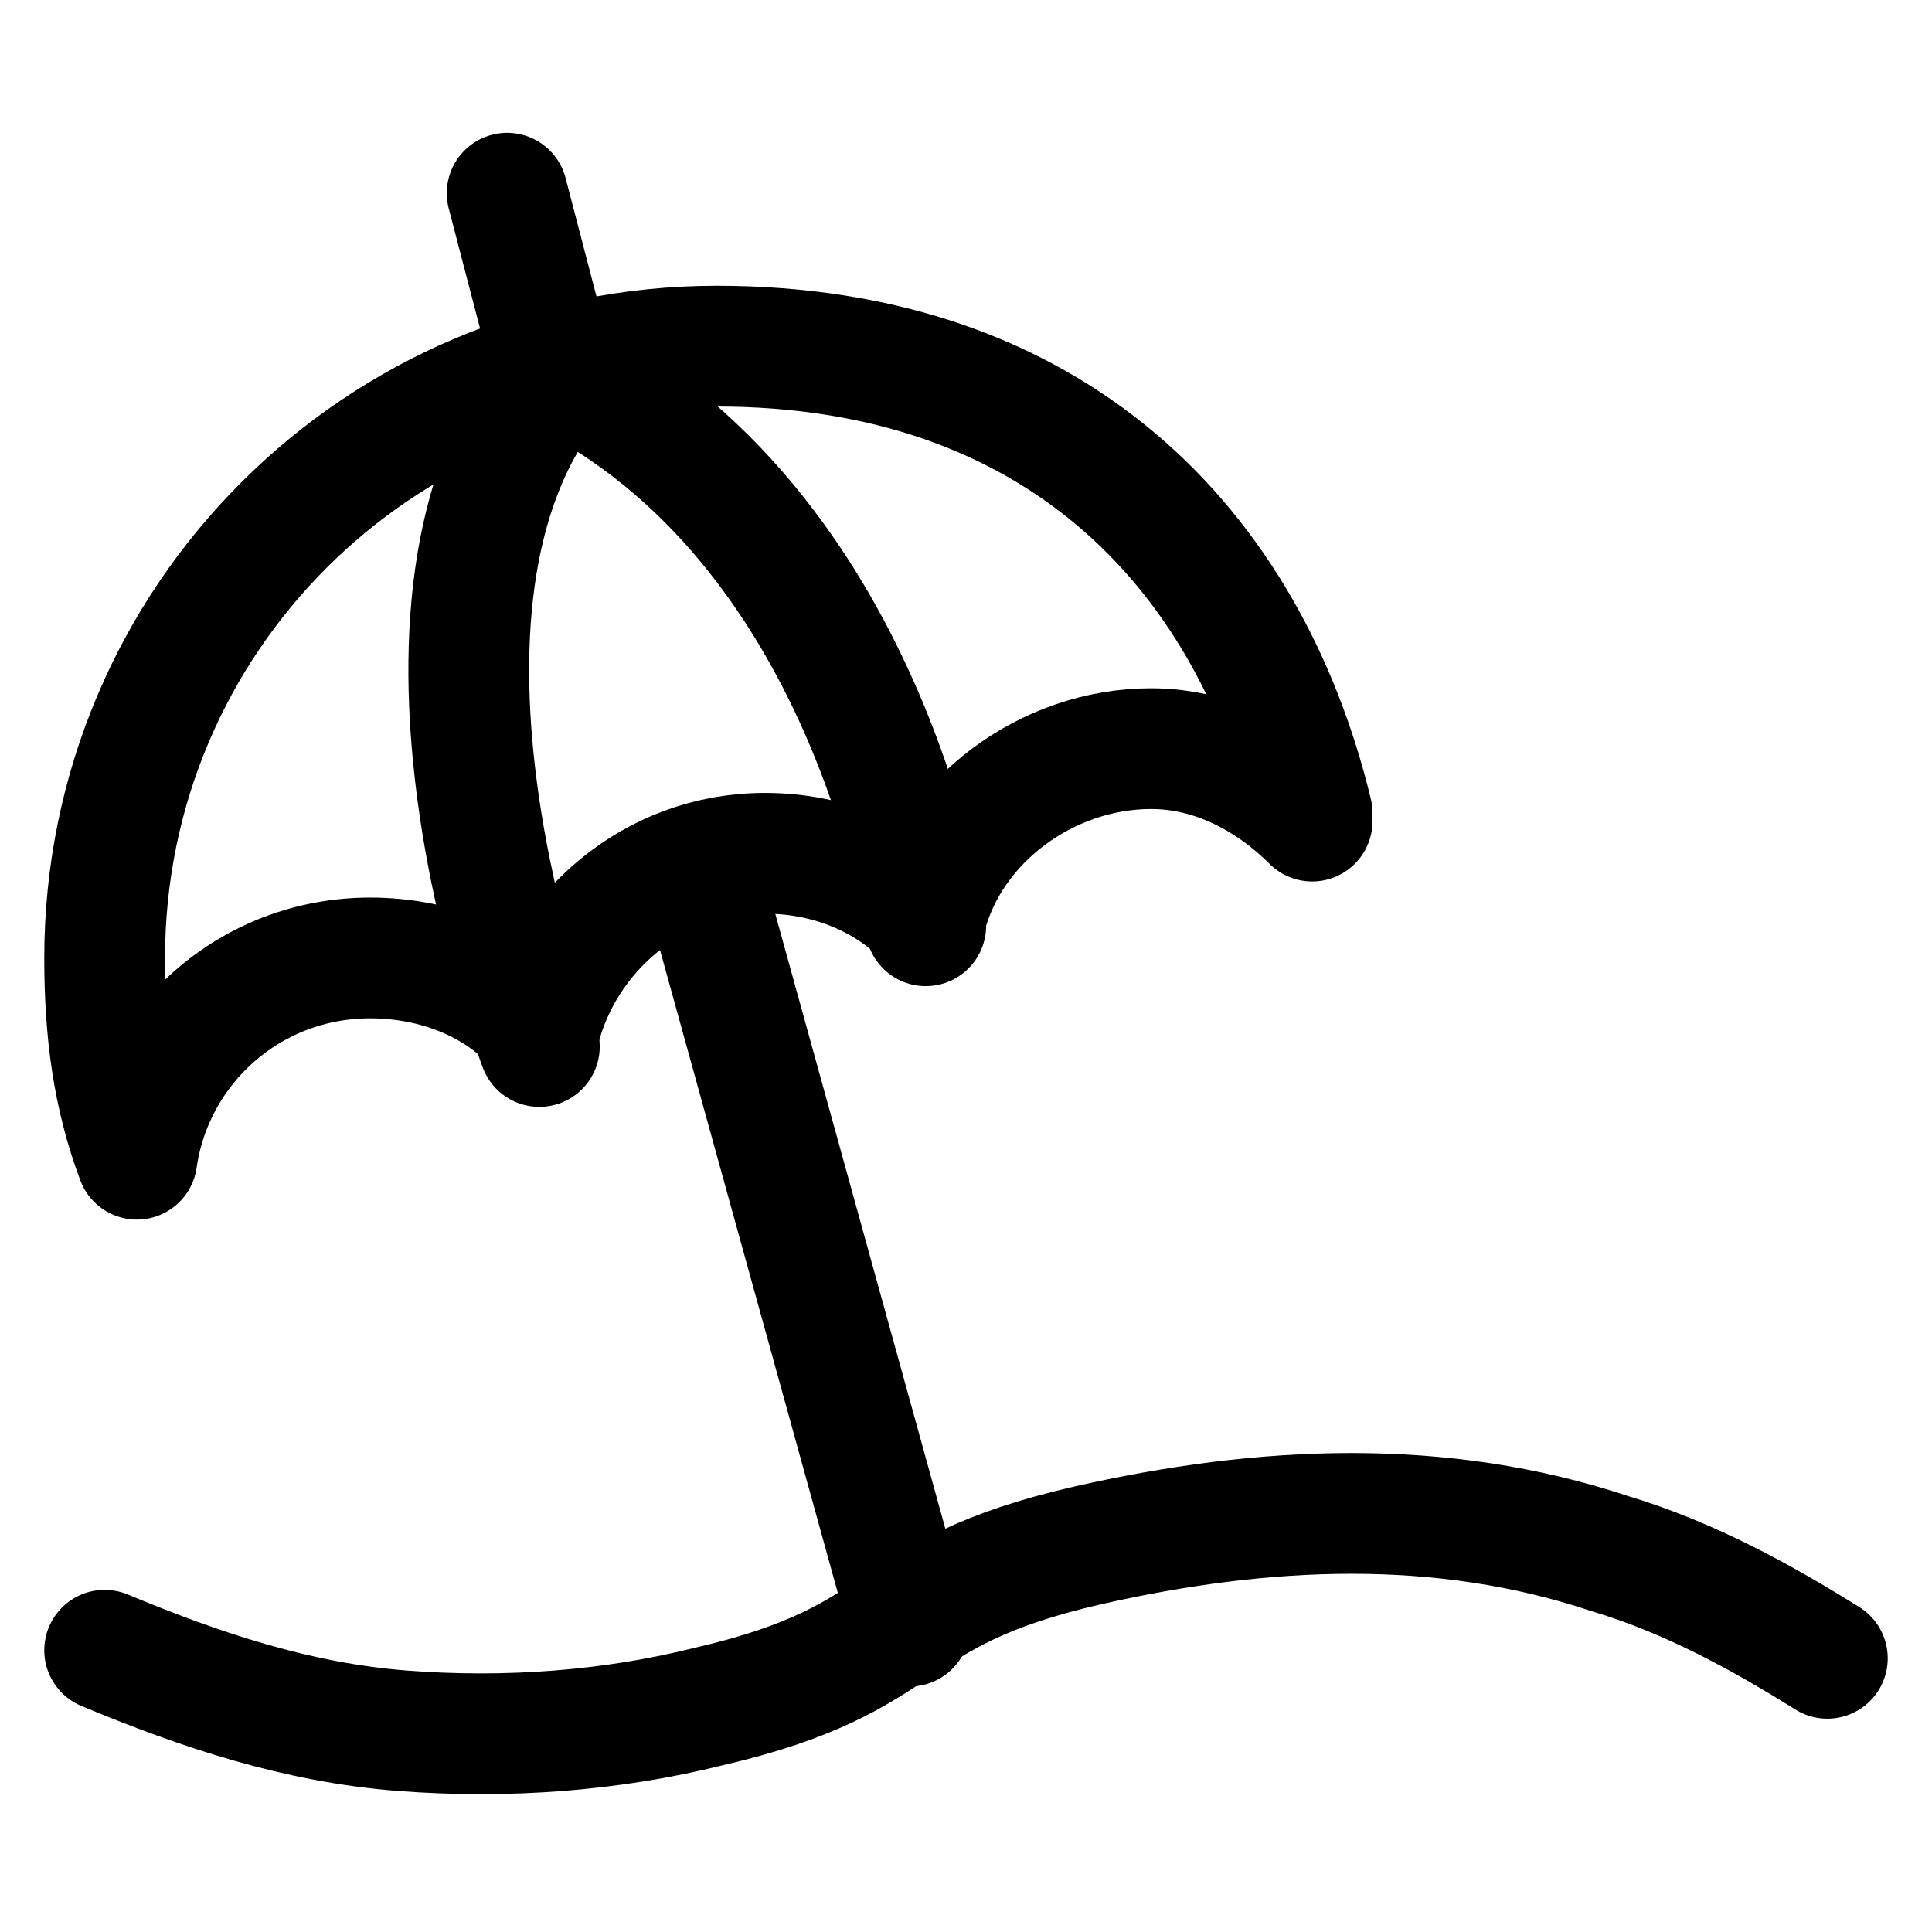 <?xml version="1.0" encoding="UTF-8"?>
<svg id="Capa_2" data-name="Capa 2" xmlns="http://www.w3.org/2000/svg" viewBox="0 0 24 24">
  <defs>
    <style>
      .cls-1 {
        fill: none;
        stroke: #000;
        stroke-linecap: round;
        stroke-linejoin: round;
        stroke-width: 1.5px;
      }
    </style>
  </defs>
  <path class="cls-1" d="M16.3,10.2c-.5-.5-1.2-.9-2-.9-1.3,0-2.5.9-2.8,2.1-.5-.5-1.2-.8-2-.8-1.4,0-2.5,1-2.8,2.2-.5-.6-1.3-.9-2.1-.9-1.5,0-2.7,1.1-2.9,2.5-.3-.8-.4-1.6-.4-2.5,0-4.2,3.4-7.6,7.6-7.6s6.6,2.5,7.4,5.8Z"/>
  <path class="cls-1" d="M6.9,4.7c-2.3,2.8-.2,8.3-.2,8.3"/>
  <path class="cls-1" d="M11.5,11.5s-.7-5-4.6-6.9"/>
  <line class="cls-1" x1="11.3" y1="20.2" x2="8.7" y2="10.8"/>
  <polyline class="cls-1" points="6.9 4.7 6.9 4.7 6.3 2.4"/>
  <path class="cls-1" d="M1.3,20.5c1.2.5,2.4.9,3.7,1s2.6,0,3.8-.3c2.6-.6,2.1-1.4,4.7-2,2.2-.5,4.4-.6,6.5.1,1,.3,1.9.8,2.7,1.3"/>
</svg>